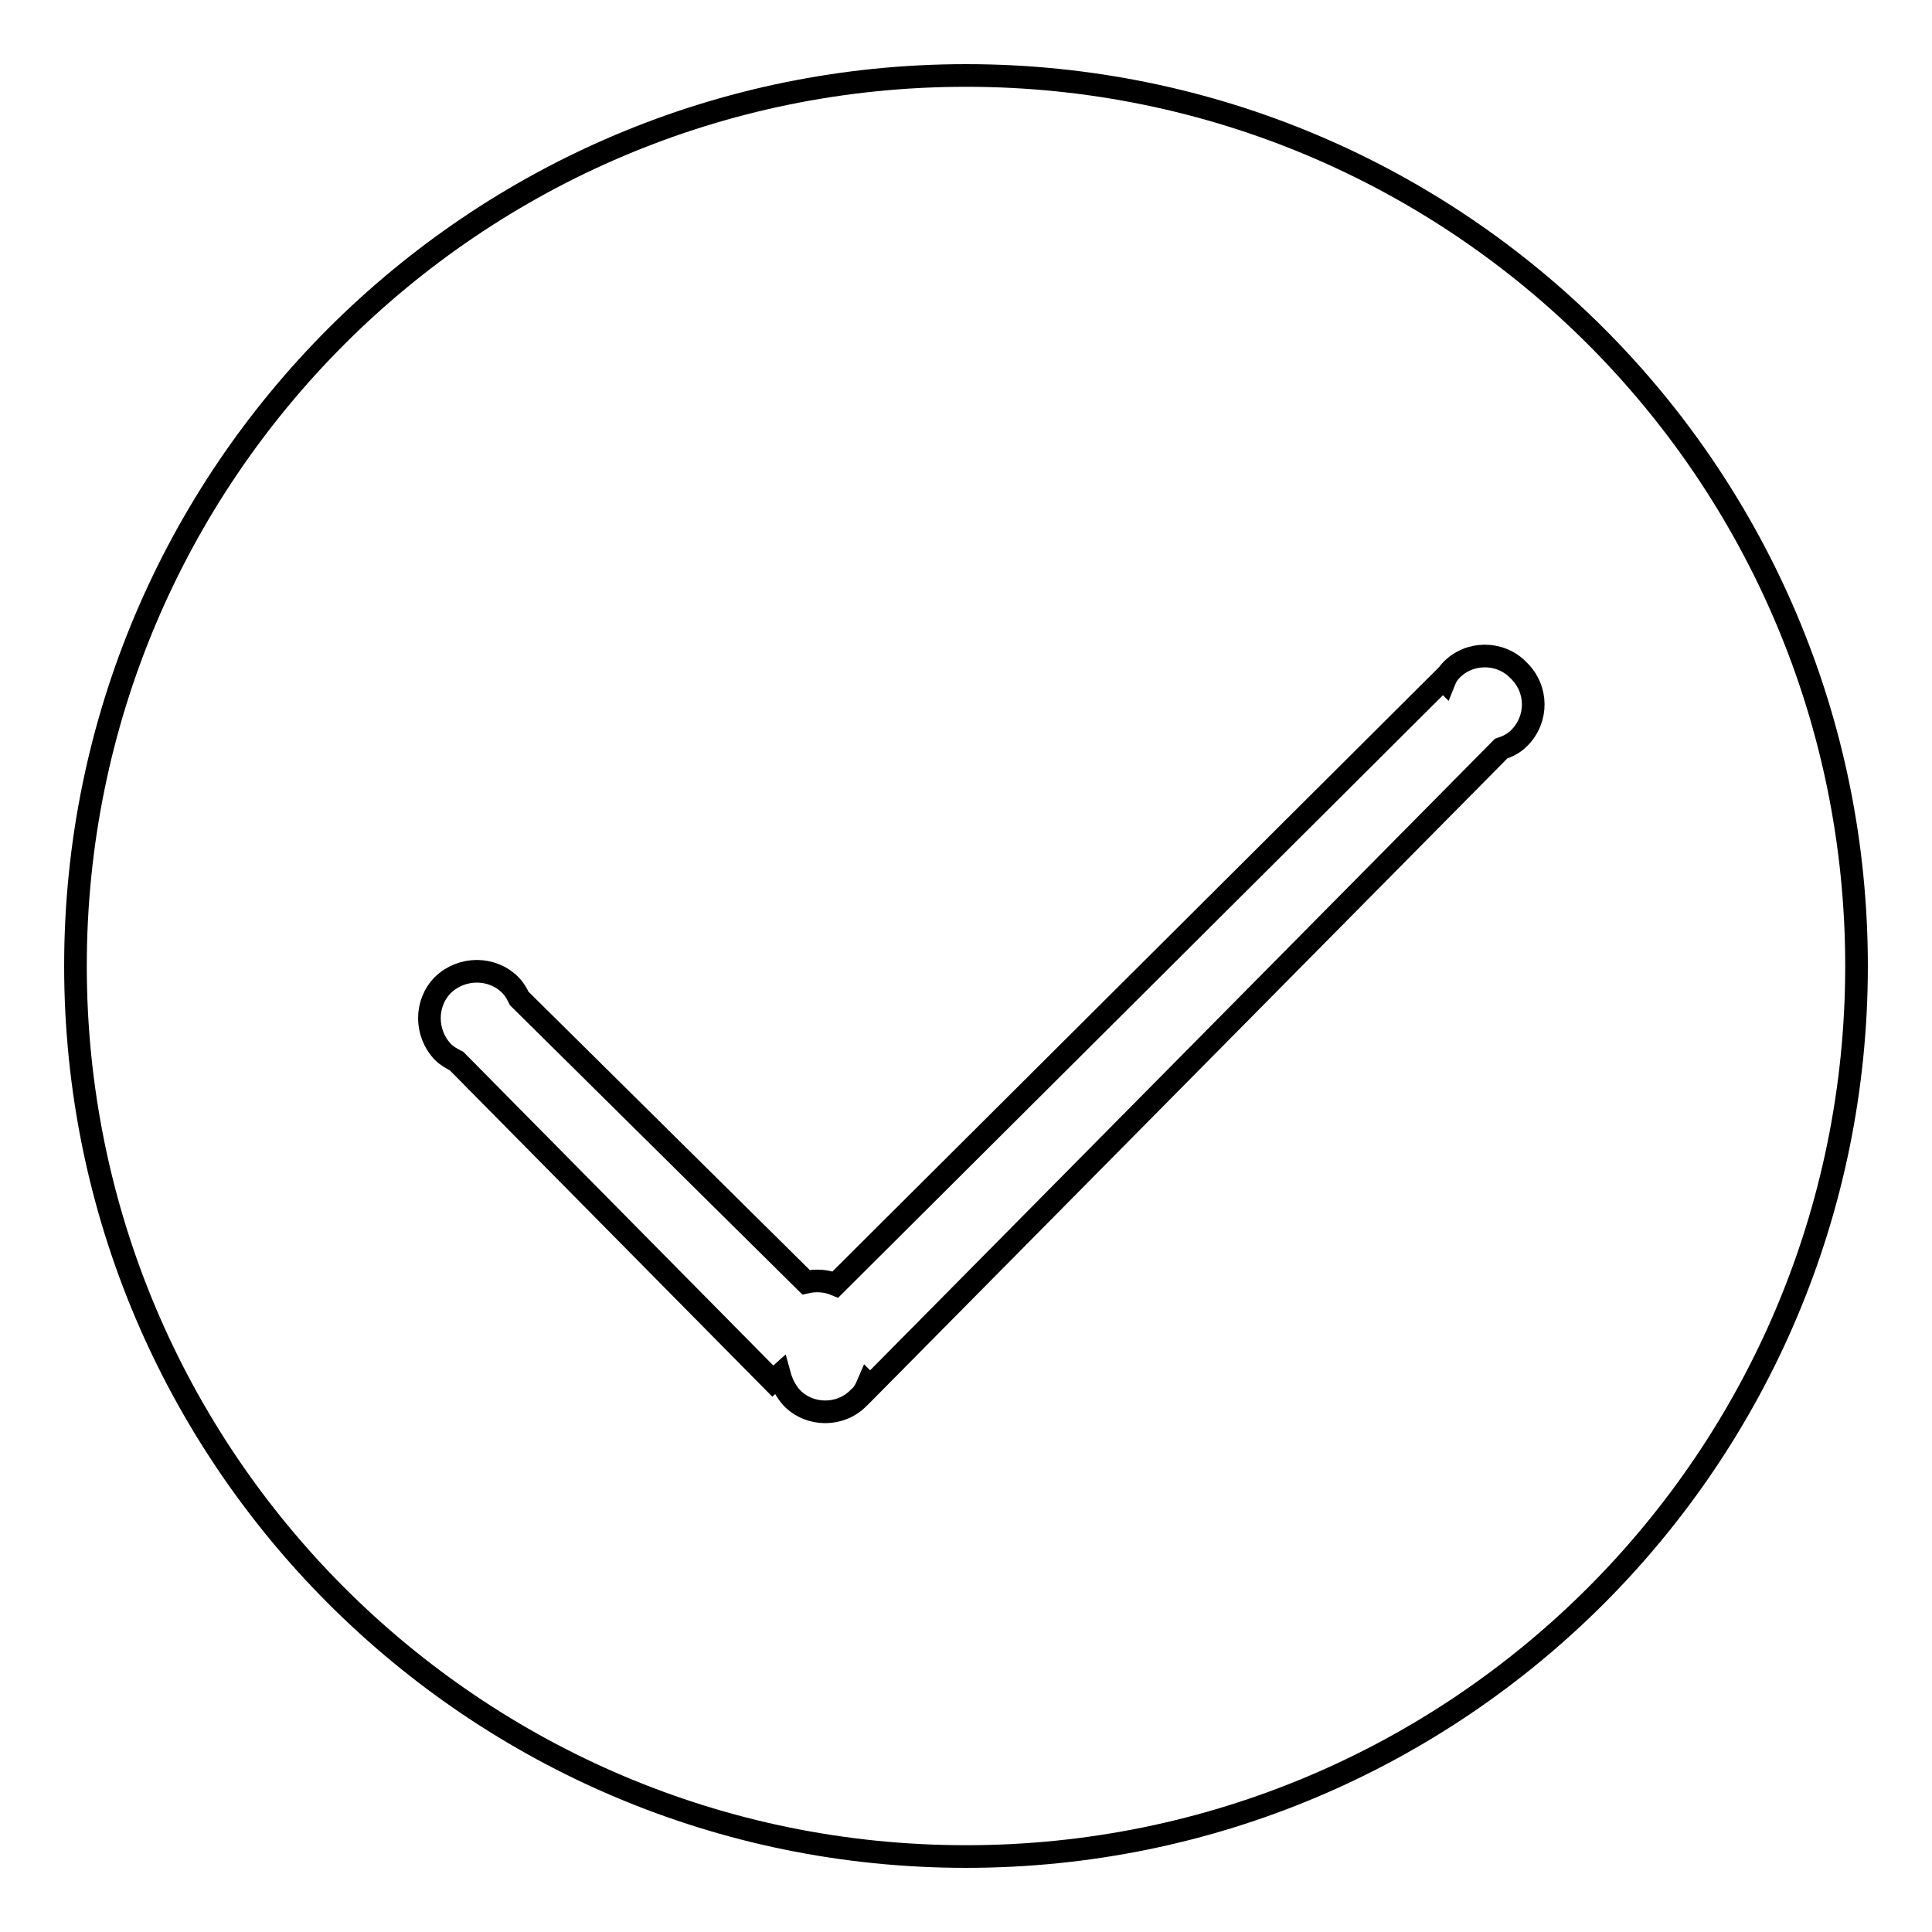 <?xml version="1.0" encoding="utf-8"?>
<!-- Svg Vector Icons : http://www.onlinewebfonts.com/icon -->
<!DOCTYPE svg PUBLIC "-//W3C//DTD SVG 1.1//EN" "http://www.w3.org/Graphics/SVG/1.1/DTD/svg11.dtd">
<svg version="1.1" xmlns="http://www.w3.org/2000/svg" xmlns:xlink="http://www.w3.org/1999/xlink" x="0px" y="0px" viewBox="0 0 256 256" enable-background="new 0 0 256 256" xml:space="preserve">
<g><g><path stroke-width="3" fill-opacity="0" stroke="#000000"  d="M128,10C62.8,10,10,62.9,10,128c0,65.1,52.8,118,118,118c65.2,0,118-52.8,118-118C246,62.8,193.2,10,128,10z M201.3,97.8c-0.7,0.7-1.5,1.1-2.4,1.4l-83.6,84.5l-0.3-0.3c-0.3,0.7-0.6,1.3-1.2,1.8c-2.4,2.5-6.5,2.5-8.9,0c-0.8-0.9-1.3-1.9-1.6-3l-0.9,0.8l-41.9-42.4l0,0c-0.6-0.3-1.3-0.7-1.8-1.2c-2.4-2.5-2.4-6.5,0-8.9c2.5-2.4,6.5-2.4,8.9,0c0.6,0.6,0.9,1.2,1.2,1.8l0,0l38,37.6c1.3-0.3,2.7-0.2,3.9,0.3L191.2,90l0.2,0.2c0.2-0.5,0.5-1,0.9-1.4c2.4-2.5,6.5-2.5,8.9,0C203.8,91.3,203.8,95.3,201.3,97.8z"/></g></g>
</svg>